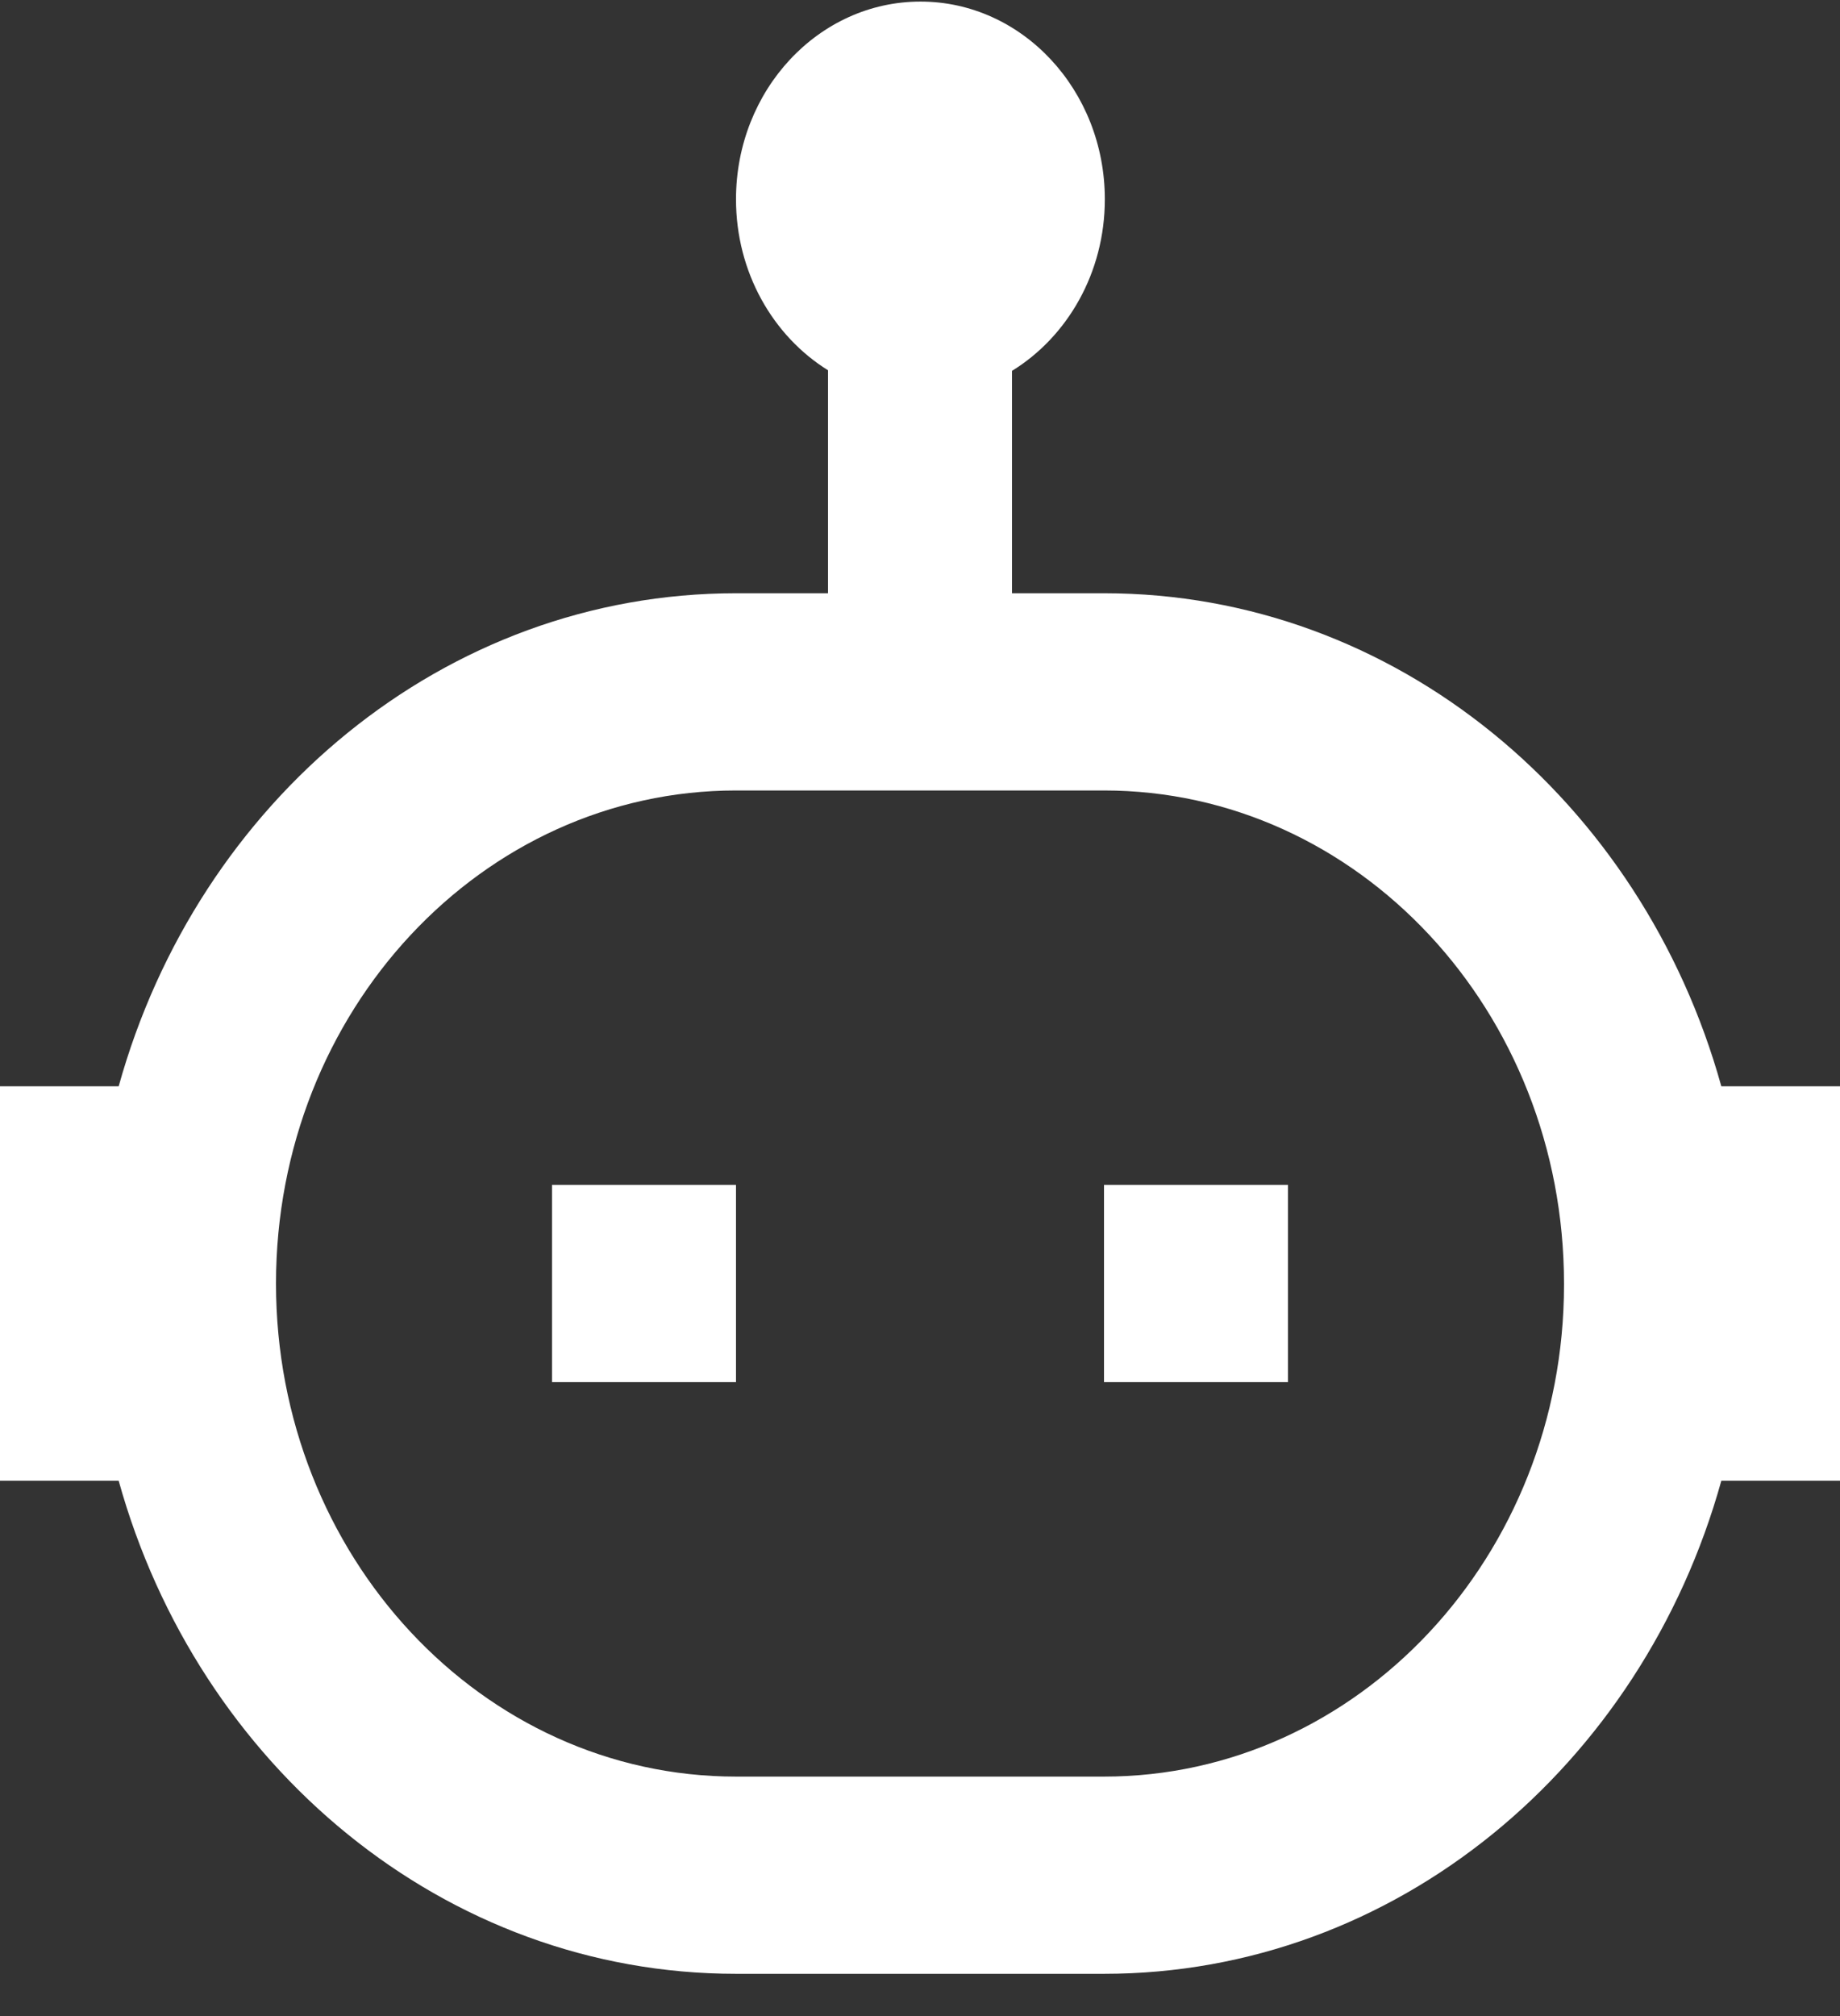 <svg xmlns="http://www.w3.org/2000/svg" width="42" height="46" viewBox="0 0 42 46" fill="none"><rect x="0" y="0" width="42" height="46" fill="#333333" stroke="none"/><path fill-rule="evenodd" clip-rule="evenodd" d="M18.9 8.448V13.536H16.8C10.141 13.536 4.517 18.279 2.709 24.786H0V33.786H2.709C4.517 40.293 10.141 45.036 16.8 45.036C19.547 45.036 22.453 45.036 25.2 45.036C31.859 45.036 37.483 40.293 39.291 33.786H42V24.786H39.291C37.483 18.279 31.859 13.536 25.2 13.536H23.1V8.462C24.366 7.683 25.219 6.221 25.219 4.547C25.219 2.056 23.333 0.036 21.011 0.036C18.686 0.036 16.8 2.056 16.8 4.547C16.8 6.212 17.644 7.668 18.9 8.448ZM6.3 29.286C6.3 23.073 11.002 18.036 16.8 18.036C19.547 18.036 22.453 18.036 25.2 18.036C30.998 18.036 35.7 23.073 35.7 29.286C35.7 29.295 35.7 29.306 35.7 29.315C35.7 35.498 30.998 40.536 25.2 40.536C22.453 40.536 19.547 40.536 16.8 40.536C11.002 40.536 6.3 35.498 6.3 29.286ZM25.2 27.036V31.536H29.4V27.036H25.2ZM12.6 27.036V31.536H16.8V27.036H12.6Z" fill="white"></path></svg>